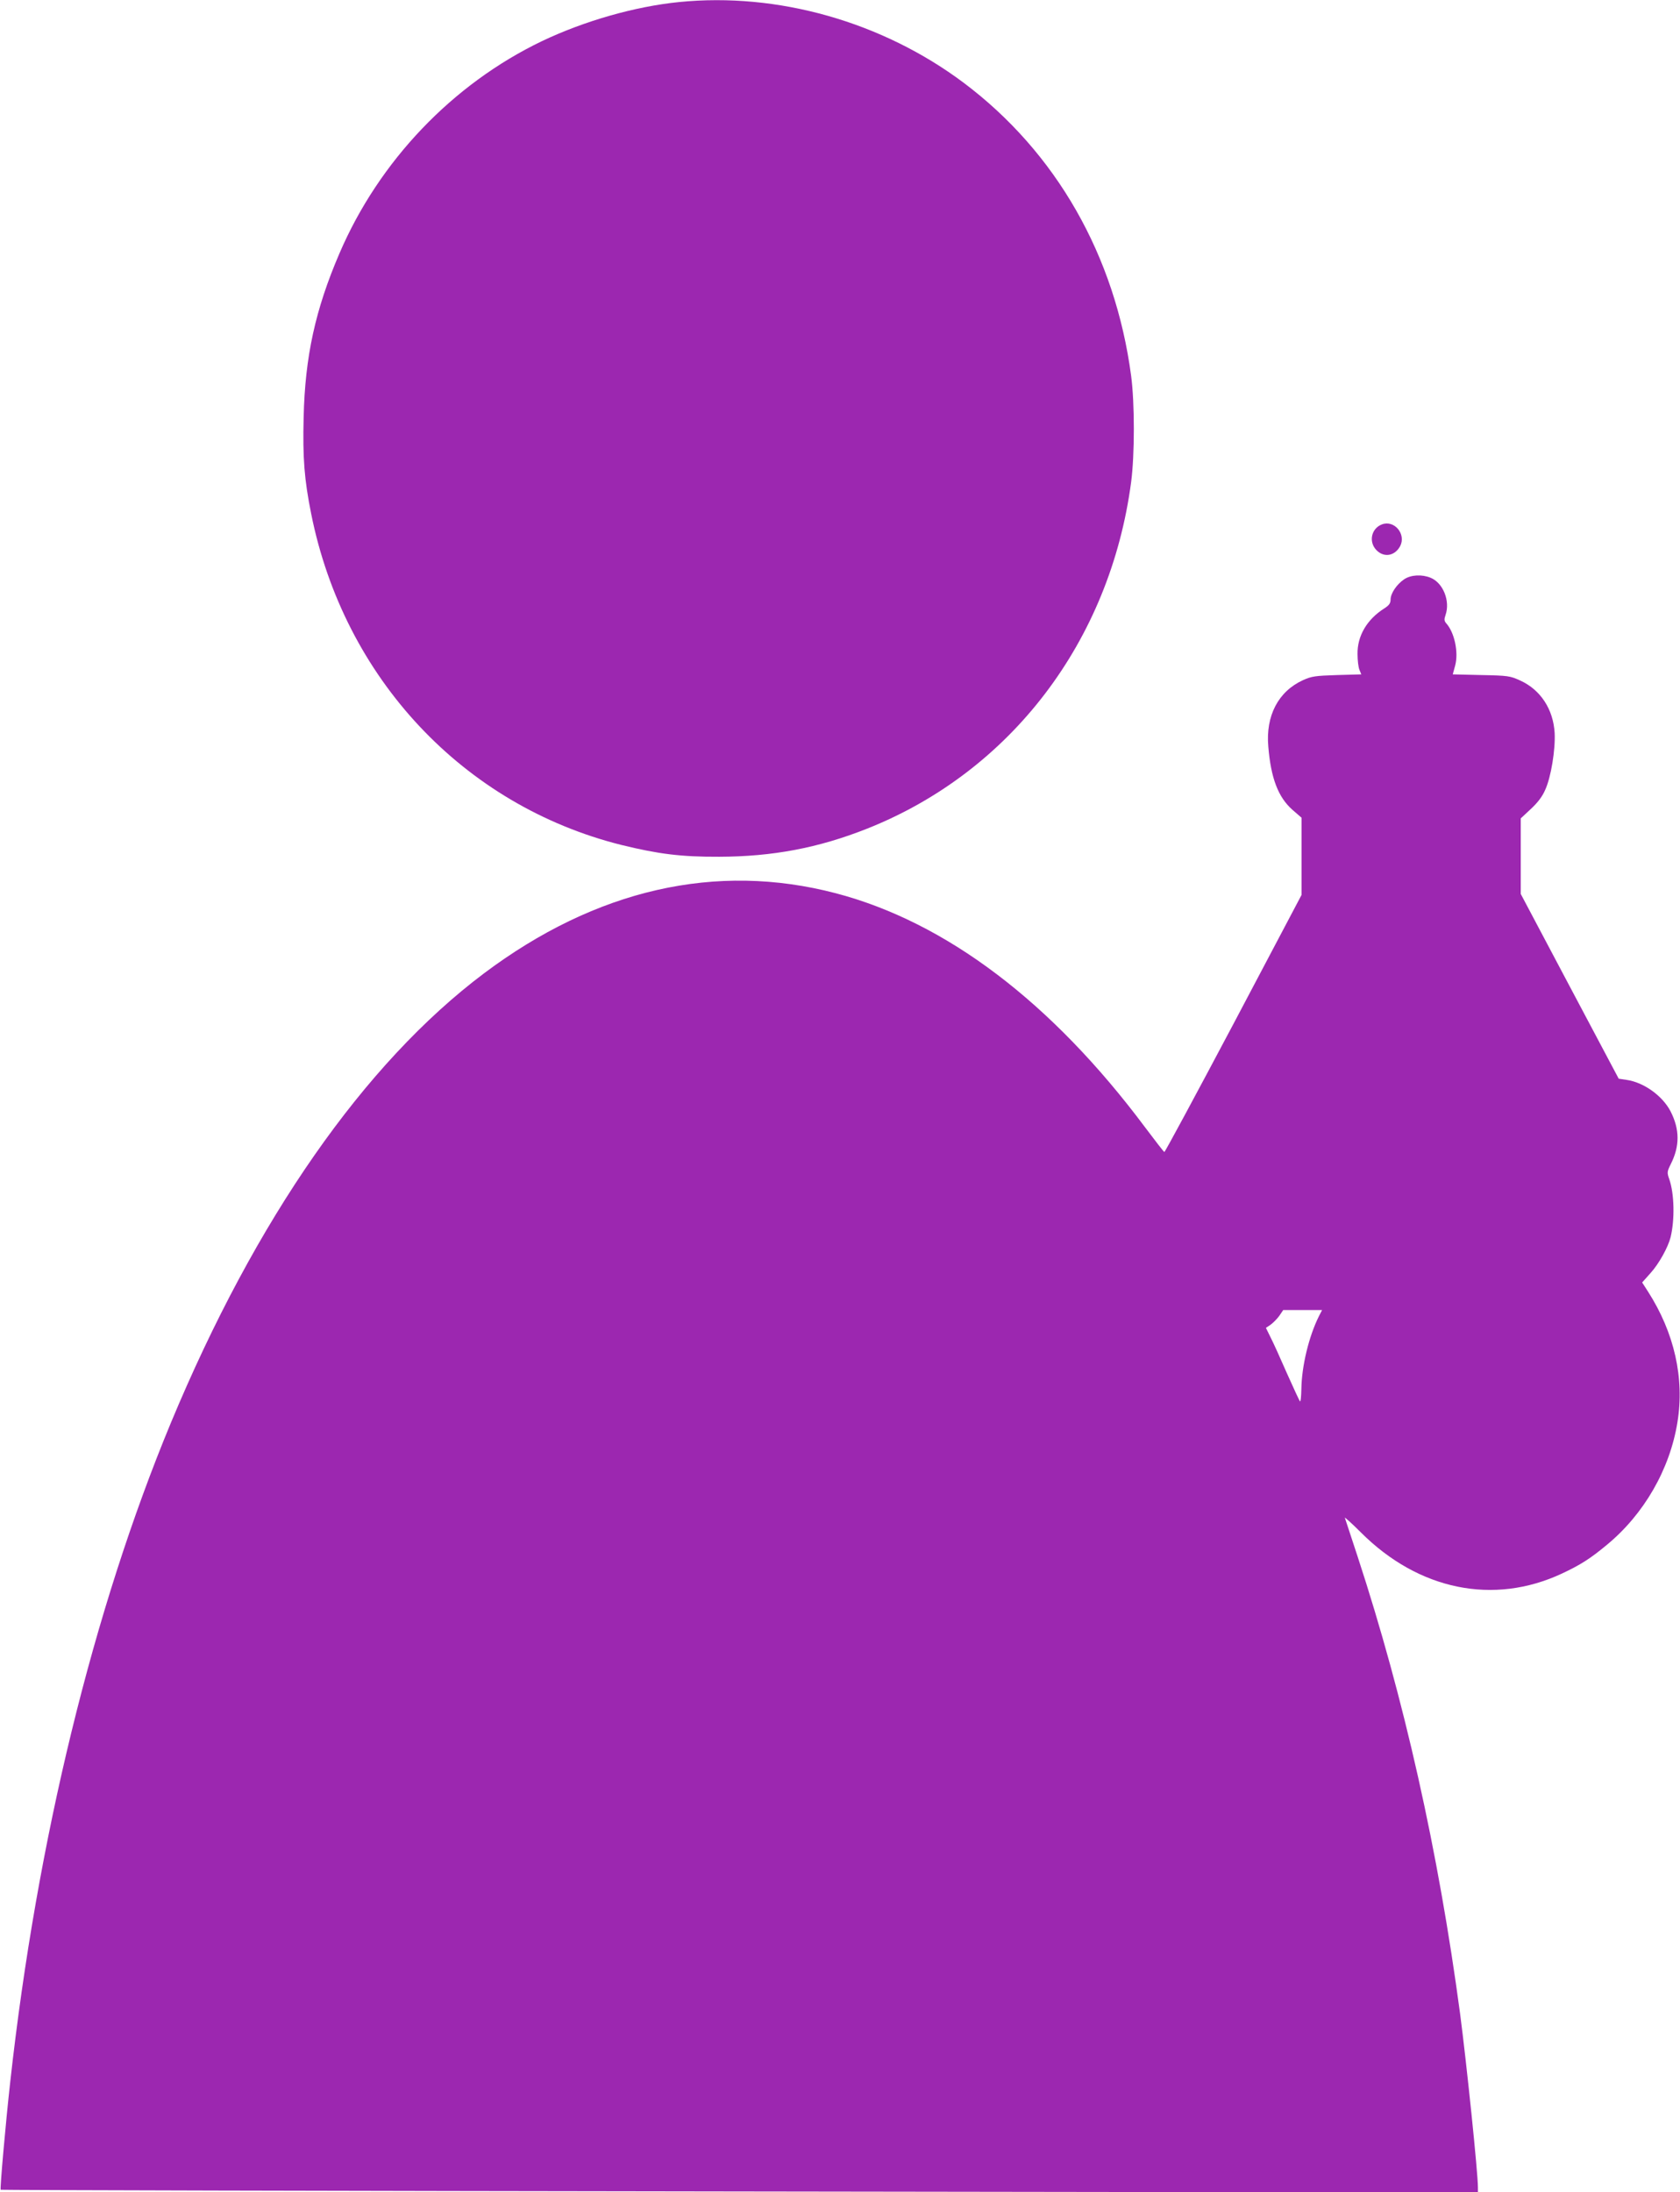 <?xml version="1.0" standalone="no"?>
<!DOCTYPE svg PUBLIC "-//W3C//DTD SVG 20010904//EN"
 "http://www.w3.org/TR/2001/REC-SVG-20010904/DTD/svg10.dtd">
<svg version="1.0" xmlns="http://www.w3.org/2000/svg"
 width="981pt" height="1280pt" viewBox="0 0 981 1280"
 preserveAspectRatio="xMidYMid meet">
<g transform="translate(0,1280) scale(0.1,-0.1)"
fill="#9c27b0" stroke="none">
<path d="M3965 12788 c-258 -26 -552 -110 -800 -228 -523 -251 -952 -701
-1183 -1240 -141 -328 -201 -603 -209 -958 -6 -236 4 -363 44 -562 192 -960
889 -1703 1811 -1934 216 -53 349 -70 572 -69 311 1 578 51 863 164 839 333
1419 1095 1542 2024 21 159 21 462 0 620 -93 702 -438 1306 -977 1711 -476
357 -1087 530 -1663 472z"/>
<path d="M8070 9738 c-62 -23 -80 -101 -33 -150 44 -46 108 -35 139 23 36 70
-34 154 -106 127z"/>
<path d="M8199 9417 c-43 -29 -79 -82 -79 -118 0 -22 -9 -34 -37 -52 -101 -64
-158 -161 -156 -267 0 -36 5 -77 11 -91 l11 -27 -142 -4 c-127 -4 -148 -7
-199 -30 -144 -66 -218 -208 -202 -388 15 -184 58 -296 141 -369 l53 -46 0
-225 0 -226 -397 -752 c-219 -413 -401 -751 -404 -749 -4 1 -53 65 -111 142
-547 733 -1164 1200 -1808 1369 -699 183 -1400 23 -2054 -468 -700 -526 -1333
-1435 -1828 -2624 -453 -1091 -782 -2438 -938 -3847 -27 -242 -61 -627 -56
-632 2 -2 1944 -7 4315 -10 l4311 -6 0 29 c0 87 -66 723 -104 1014 -127 951
-327 1842 -598 2669 -39 119 -73 221 -75 228 -3 6 40 -32 94 -86 337 -337 775
-426 1173 -240 109 51 167 88 263 168 216 178 368 441 412 716 42 256 -18 523
-172 763 l-34 53 49 55 c49 54 102 150 117 209 25 103 22 255 -8 340 -13 37
-13 43 9 87 53 105 53 202 -1 308 -47 91 -157 170 -257 184 l-46 7 -286 539
-286 540 0 220 0 221 58 54 c40 37 68 73 85 113 34 74 60 235 55 332 -8 138
-82 252 -201 306 -59 27 -71 29 -228 32 l-166 4 14 51 c21 78 -4 194 -52 247
-12 14 -13 23 -4 49 28 81 -14 187 -87 217 -51 21 -115 18 -155 -9z m-498
-4304 c-58 -117 -100 -289 -102 -425 -1 -44 -4 -76 -8 -71 -4 4 -38 78 -76
163 -37 85 -80 180 -96 211 l-27 55 27 18 c15 11 38 34 51 52 l23 34 113 0
114 0 -19 -37z"/>
</g>
</svg>
